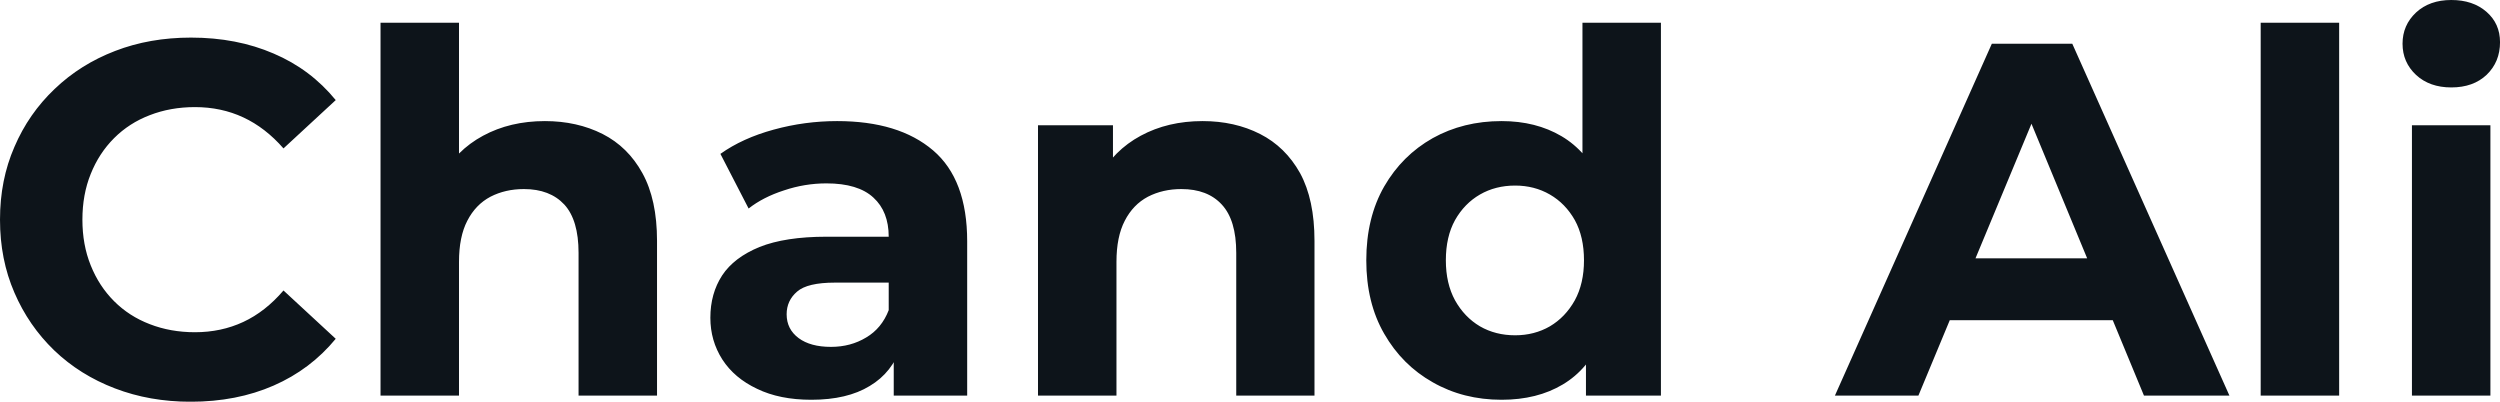 <svg fill="#0d141a" viewBox="0 0 114.379 18.377" height="100%" width="100%" xmlns="http://www.w3.org/2000/svg"><path preserveAspectRatio="none" d="M8.72 18.38L8.72 18.38Q6.85 18.38 5.26 17.77Q3.66 17.16 2.48 16.03Q1.31 14.90 0.66 13.39Q0 11.87 0 10.05L0 10.05Q0 8.23 0.66 6.72Q1.31 5.20 2.50 4.07Q3.68 2.94 5.27 2.33Q6.85 1.72 8.74 1.72L8.74 1.72Q10.83 1.72 12.52 2.45Q14.21 3.17 15.36 4.58L15.36 4.58L12.97 6.79Q12.14 5.84 11.13 5.37Q10.12 4.90 8.92 4.90L8.92 4.90Q7.80 4.90 6.85 5.27Q5.91 5.63 5.22 6.32Q4.53 7.01 4.15 7.96Q3.77 8.90 3.77 10.05L3.77 10.05Q3.77 11.20 4.15 12.14Q4.53 13.09 5.22 13.78Q5.91 14.47 6.85 14.83Q7.80 15.20 8.92 15.20L8.92 15.20Q10.12 15.20 11.13 14.73Q12.14 14.26 12.97 13.29L12.97 13.29L15.36 15.50Q14.21 16.90 12.52 17.64Q10.83 18.38 8.72 18.38ZM21.00 18.10L17.41 18.10L17.41 1.04L21.00 1.04L21.00 9.15L20.19 8.12Q20.86 6.88 22.10 6.21Q23.34 5.54 24.93 5.54L24.93 5.54Q26.40 5.54 27.57 6.13Q28.73 6.72 29.39 7.92Q30.06 9.13 30.06 11.02L30.06 11.02L30.06 18.10L26.47 18.10L26.47 11.57Q26.47 10.07 25.82 9.36Q25.16 8.65 23.97 8.65L23.97 8.65Q23.12 8.65 22.44 9.00Q21.76 9.36 21.38 10.10Q21.00 10.83 21.00 11.98L21.00 11.98L21.00 18.10ZM44.25 18.10L40.89 18.10L40.89 15.69L40.66 15.16L40.66 10.83Q40.66 9.68 39.96 9.04Q39.26 8.39 37.81 8.39L37.81 8.39Q36.82 8.39 35.87 8.71Q34.91 9.02 34.25 9.54L34.25 9.54L32.96 7.04Q33.97 6.32 35.40 5.93Q36.82 5.54 38.30 5.54L38.30 5.54Q41.12 5.54 42.69 6.88Q44.25 8.21 44.25 11.04L44.25 11.04L44.25 18.10ZM37.12 18.29L37.12 18.29Q35.67 18.29 34.64 17.79Q33.60 17.30 33.05 16.45Q32.50 15.59 32.50 14.54L32.50 14.54Q32.50 13.43 33.04 12.60Q33.58 11.78 34.75 11.30Q35.93 10.83 37.81 10.83L37.81 10.83L41.10 10.83L41.10 12.93L38.20 12.93Q36.94 12.93 36.47 13.34Q35.99 13.75 35.99 14.38L35.99 14.38Q35.99 15.06 36.54 15.47Q37.08 15.87 38.02 15.87L38.02 15.87Q38.92 15.87 39.63 15.44Q40.34 15.02 40.66 14.19L40.66 14.19L41.22 15.85Q40.83 17.04 39.79 17.66Q38.76 18.29 37.12 18.29ZM51.08 18.10L47.49 18.10L47.49 5.73L50.92 5.73L50.92 9.15L50.28 8.12Q50.95 6.88 52.19 6.21Q53.43 5.54 55.02 5.54L55.02 5.54Q56.49 5.54 57.65 6.13Q58.81 6.72 59.48 7.92Q60.14 9.13 60.14 11.02L60.14 11.02L60.14 18.10L56.56 18.10L56.56 11.57Q56.56 10.07 55.90 9.36Q55.25 8.65 54.05 8.65L54.05 8.65Q53.20 8.65 52.52 9.00Q51.84 9.36 51.46 10.10Q51.08 10.83 51.08 11.98L51.08 11.98L51.08 18.10ZM68.70 18.29L68.70 18.29Q66.95 18.29 65.55 17.49Q64.15 16.70 63.33 15.27Q62.51 13.85 62.51 11.91L62.51 11.91Q62.51 9.96 63.33 8.53Q64.15 7.11 65.55 6.32Q66.95 5.54 68.70 5.54L68.70 5.54Q70.27 5.54 71.44 6.23Q72.61 6.92 73.25 8.33Q73.90 9.73 73.90 11.91L73.90 11.91Q73.90 14.08 73.28 15.49Q72.66 16.90 71.50 17.59Q70.33 18.29 68.70 18.29ZM69.32 15.34L69.32 15.34Q70.20 15.34 70.91 14.93Q71.62 14.51 72.05 13.74Q72.47 12.97 72.47 11.91L72.47 11.91Q72.47 10.83 72.05 10.07Q71.62 9.31 70.91 8.90Q70.20 8.49 69.32 8.49L69.32 8.49Q68.42 8.49 67.71 8.90Q67.00 9.31 66.57 10.07Q66.15 10.83 66.15 11.91L66.15 11.91Q66.15 12.97 66.57 13.74Q67.00 14.51 67.71 14.93Q68.42 15.34 69.32 15.34ZM75.99 18.10L72.56 18.10L72.56 15.57L72.63 11.89L72.40 8.23L72.40 1.04L75.99 1.04L75.99 18.10ZM87.77 18.10L83.95 18.10L91.13 2.00L94.81 2.00L102.00 18.10L98.09 18.10L92.21 3.89L93.68 3.89L87.77 18.10ZM97.82 14.65L87.54 14.65L88.53 11.82L96.81 11.82L97.82 14.65ZM107.02 18.10L103.43 18.10L103.43 1.04L107.02 1.04L107.02 18.10ZM113.94 18.10L110.35 18.10L110.35 5.73L113.94 5.73L113.94 18.10ZM112.15 4.00L112.15 4.00Q111.16 4.00 110.54 3.43Q109.92 2.85 109.92 2.00L109.92 2.00Q109.92 1.15 110.54 0.57Q111.16 0 112.15 0L112.15 0Q113.14 0 113.76 0.54Q114.38 1.08 114.38 1.93L114.38 1.93Q114.38 2.83 113.77 3.42Q113.16 4.00 112.15 4.00Z"></path></svg>